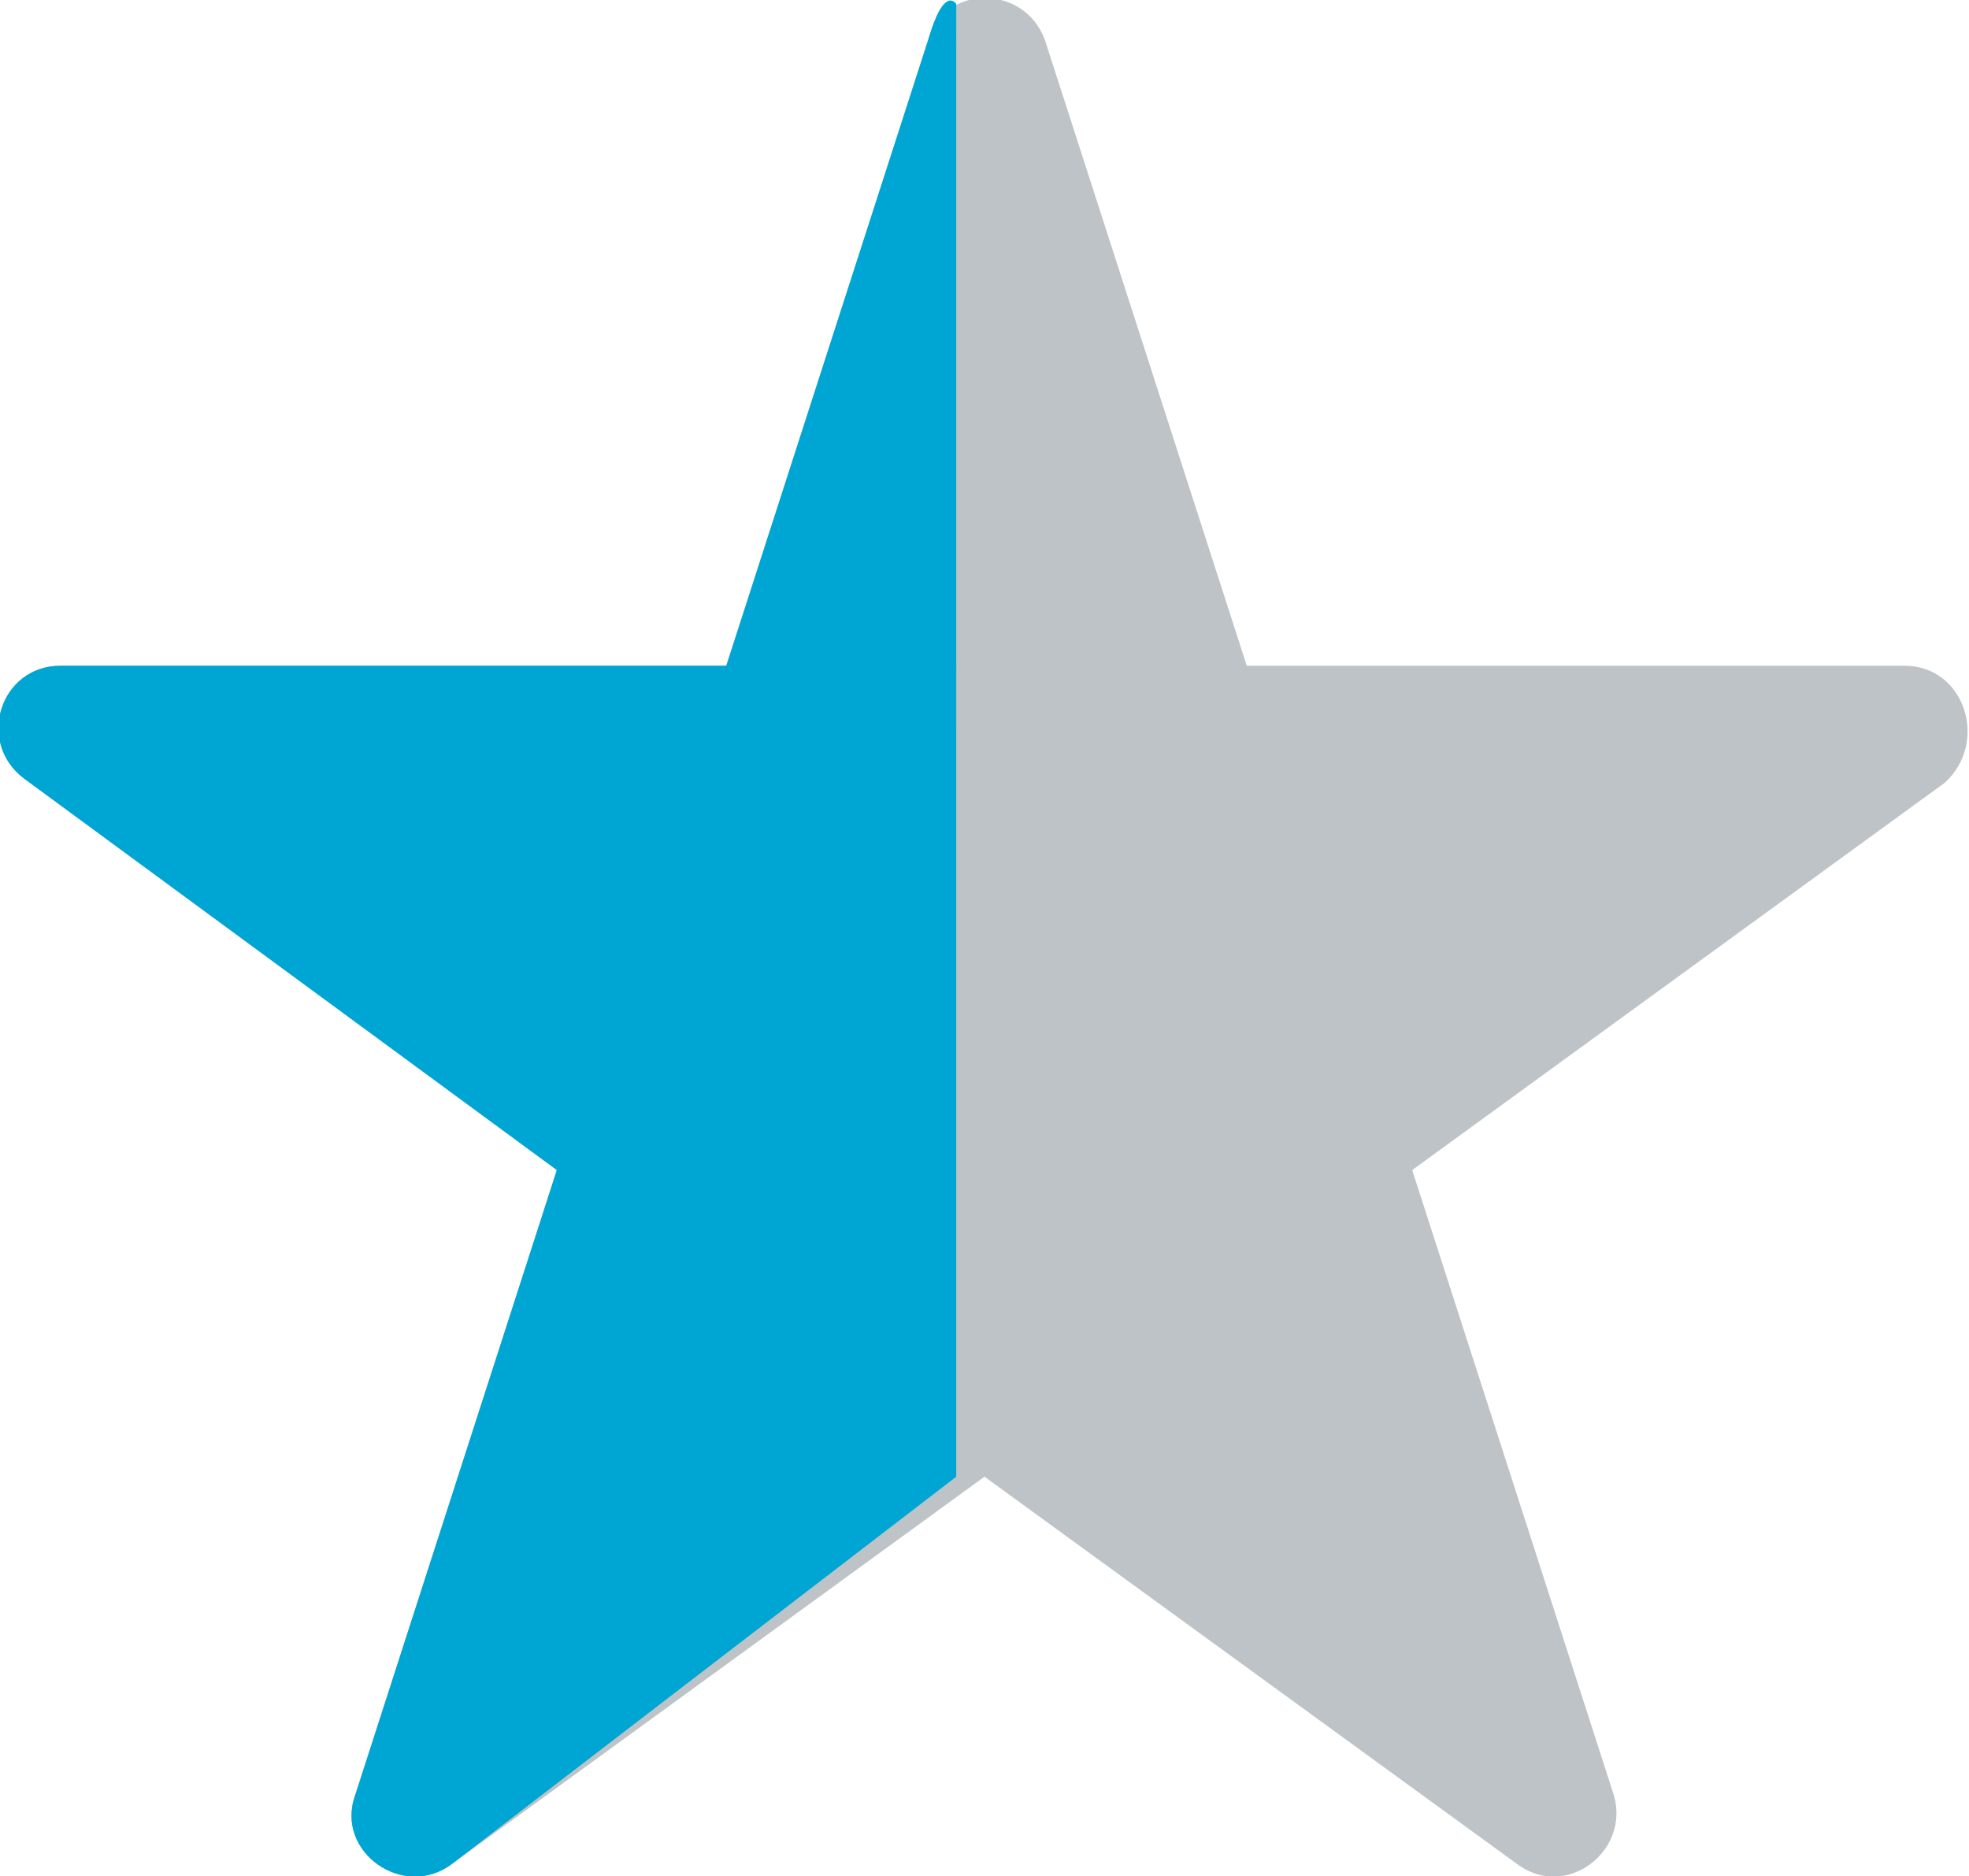 <svg xmlns="http://www.w3.org/2000/svg" viewBox="0 0 48.8 46.5"><path d="M47.2 16.5H30.9L25.9 1C25.4-.4 23.4-.4 23 1l-5 15.5H1.5c-1.5 0-2.1 1.9-.9 2.8L13.8 29l-5 15.5c-.5 1.4 1.2 2.6 2.4 1.7l13.2-9.6 13.2 9.6c1.2.9 2.8-.3 2.4-1.7L35 29l13.2-9.6c1.1-1 .5-2.9-1-2.9z" fill="#bdc3c6"/><path d="M23.7.1s-.3-.5-.7.9l-5 15.5H1.5c-1.5 0-2.1 1.9-.9 2.8L13.8 29l-5 15.5c-.5 1.4 1.2 2.6 2.4 1.7l12.5-9.6V.1z" fill="#00a6d3"/></svg>